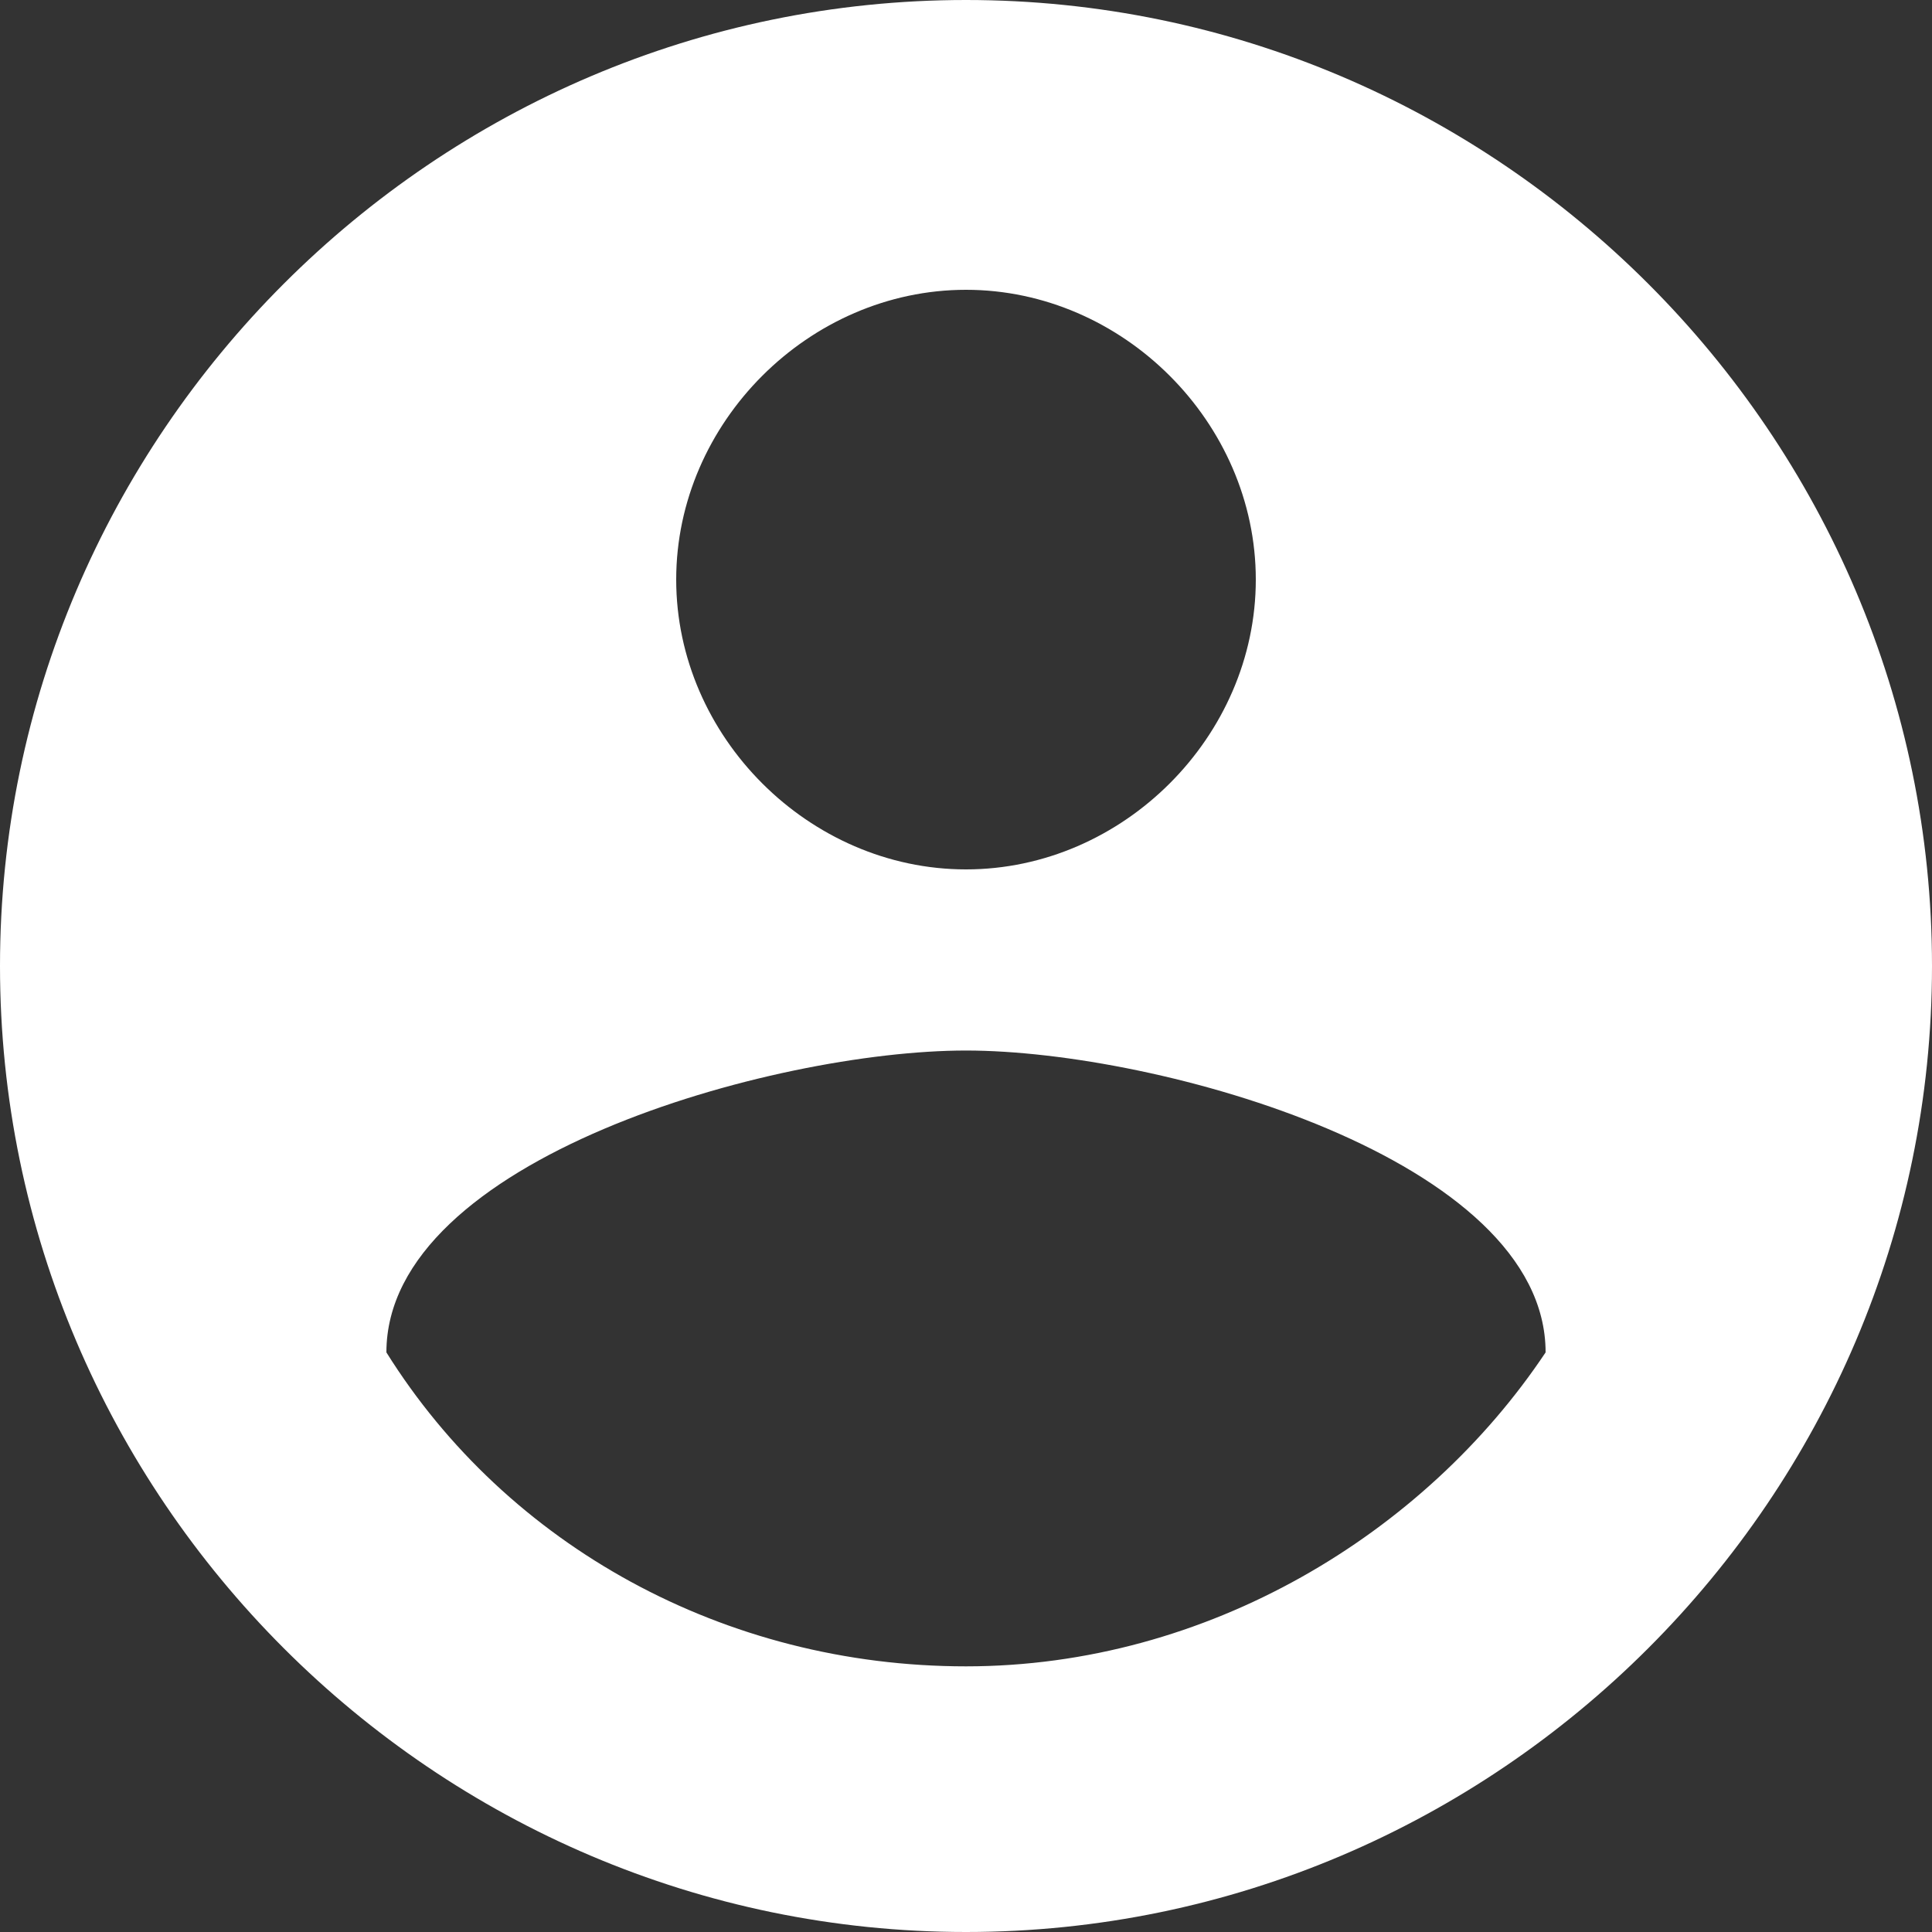 <svg width="16" height="16" viewBox="0 0 16 16" fill="none" xmlns="http://www.w3.org/2000/svg">
<rect x="0" y="0" width="16" height="16" fill="#333333" stroke="none"/>
<path d="M8 13.8C6 13.8 4.2 12.8 3.2 11.2C3.2 9.6 6.4 8.7 8 8.7C9.6 8.7 12.8 9.6 12.8 11.2C11.8 12.7 10 13.8 8 13.8ZM8 2.4C9.3 2.4 10.4 3.5 10.4 4.8C10.4 6.1 9.3 7.2 8 7.2C6.7 7.2 5.6 6.1 5.6 4.8C5.6 3.5 6.7 2.4 8 2.4ZM8 0C3.6 0 0 3.6 0 8C0 12.4 3.6 16 8 16C12.4 16 16 12.4 16 8C16 3.6 12.4 0 8 0Z" fill="white"/>
</svg>
